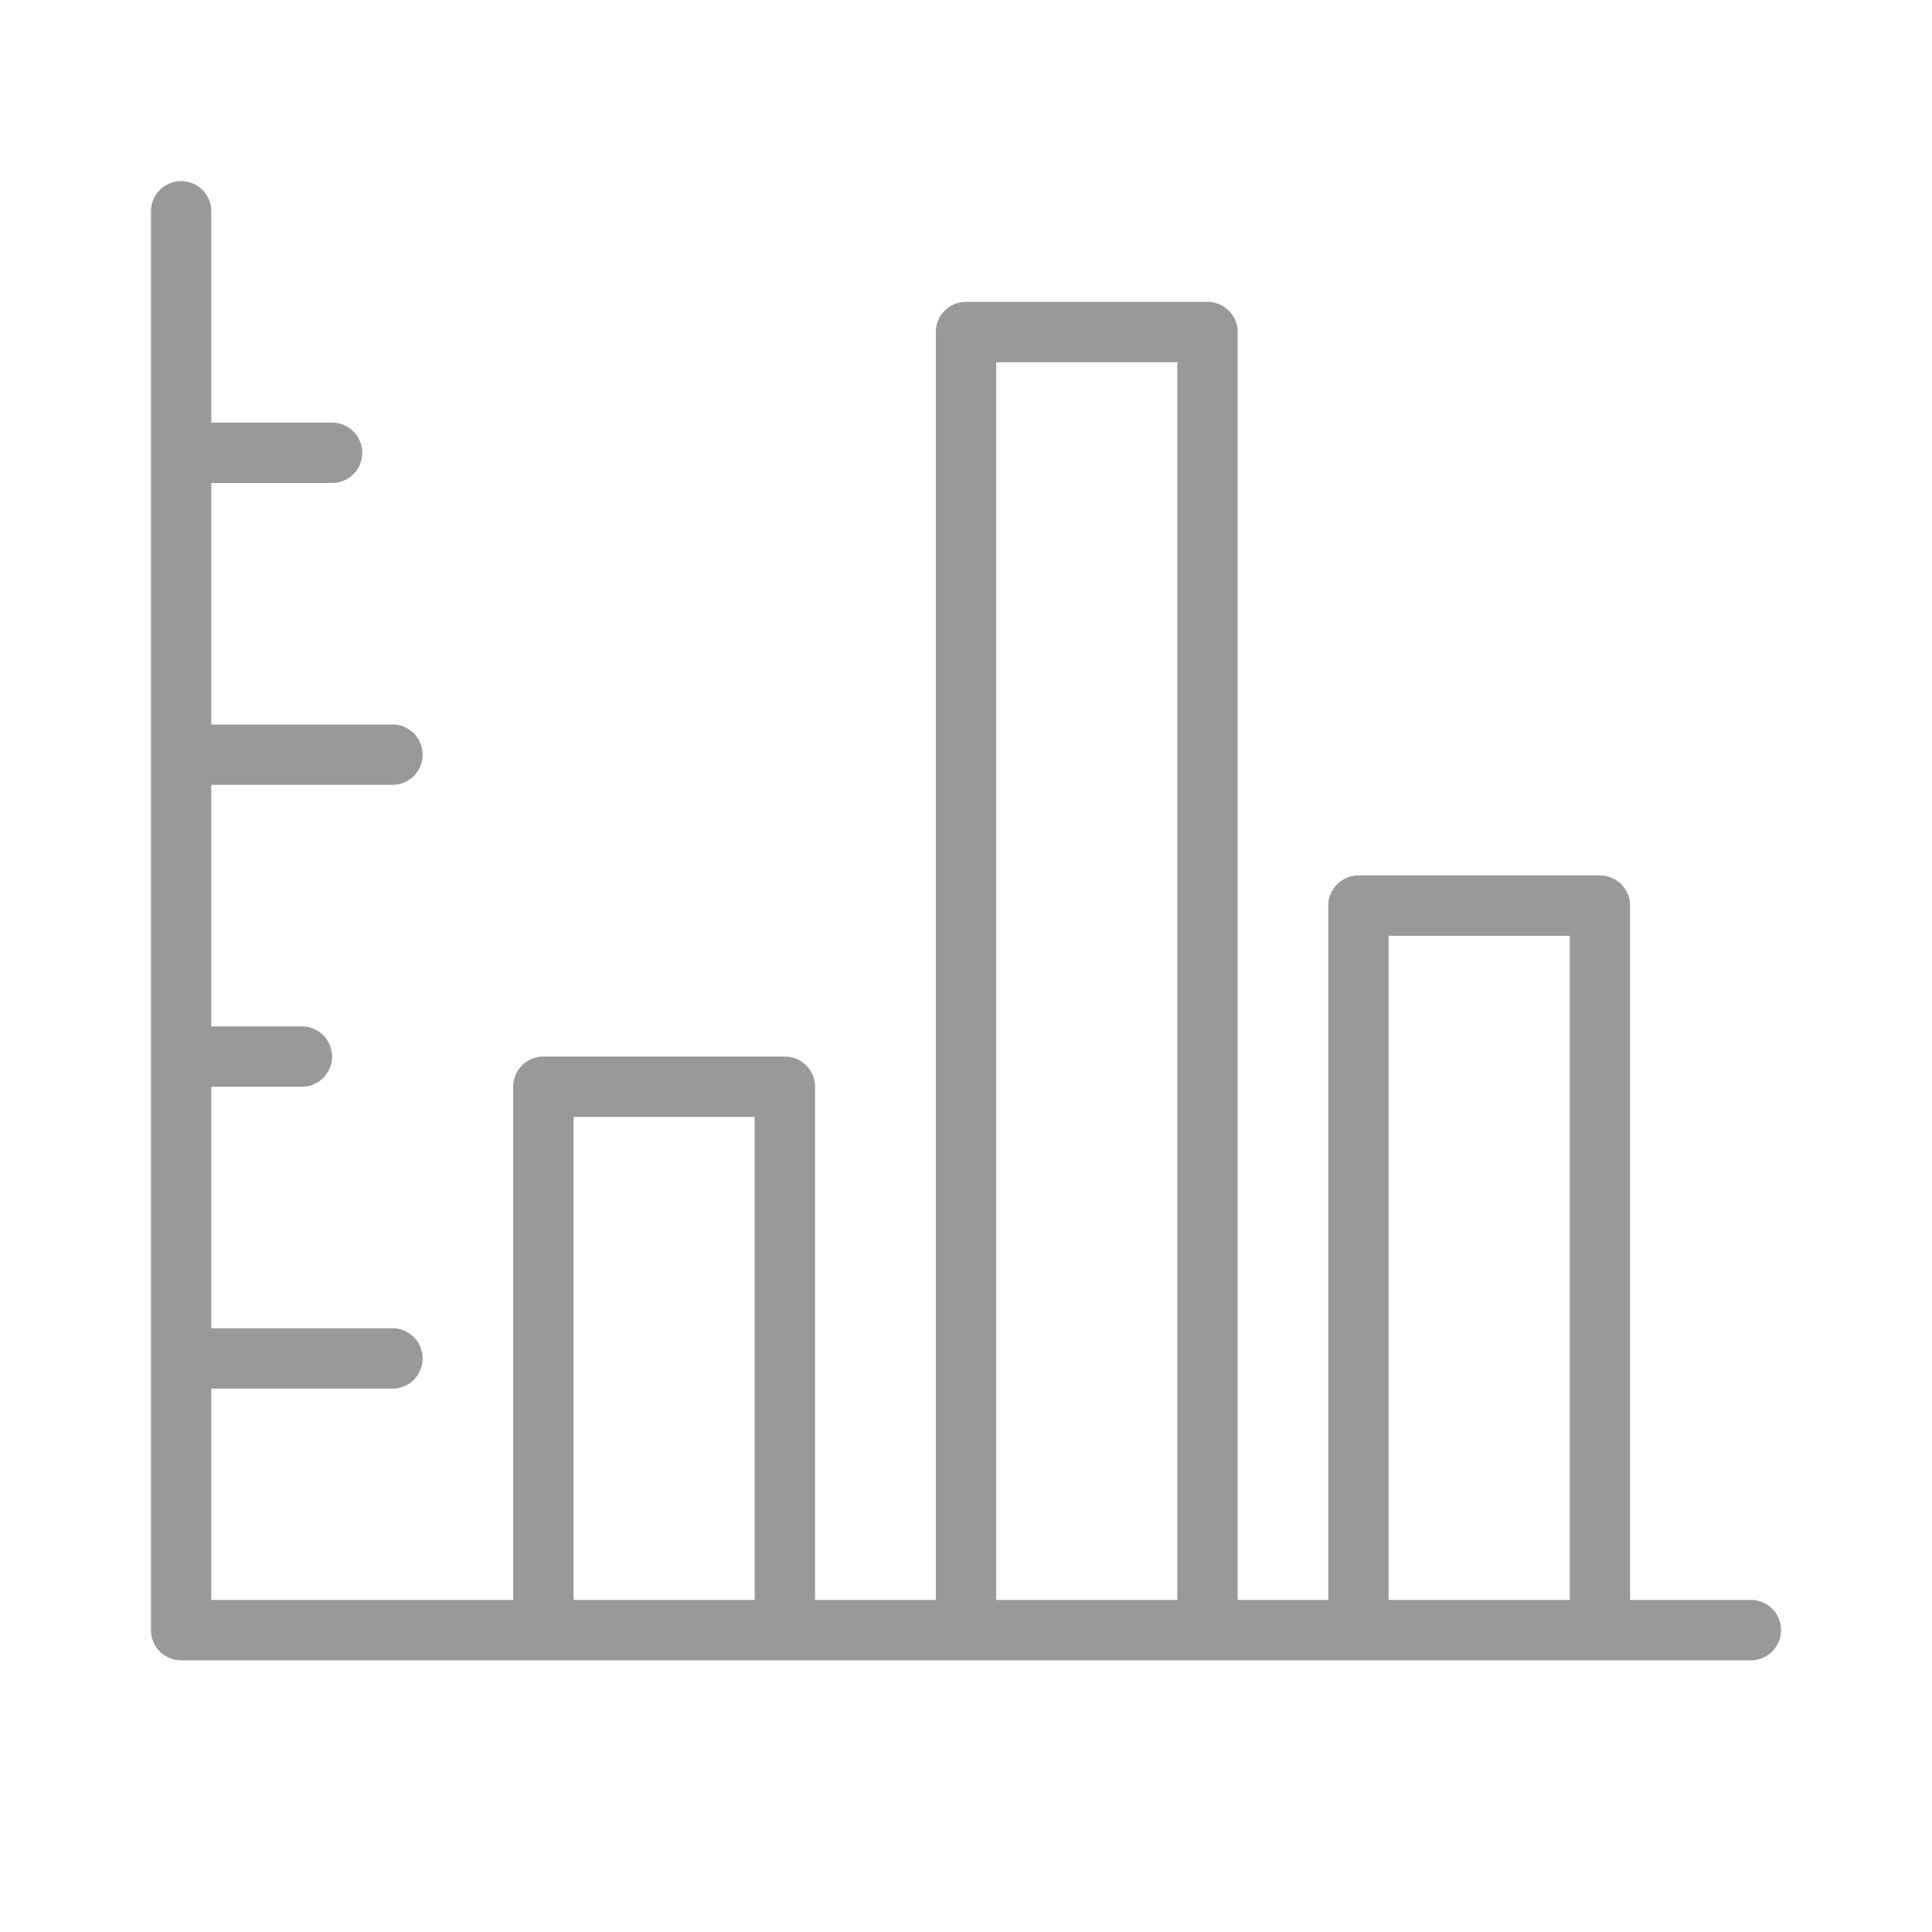 <svg xmlns="http://www.w3.org/2000/svg" viewBox="0 0 64 64"><title>APP04</title><g id="图层_19" data-name="图层 19"><path d="M58,53H54V30a1,1,0,0,0-1-1H45a1,1,0,0,0-1,1V53H41V11a1,1,0,0,0-1-1H32a1,1,0,0,0-1,1V53H27V36a1,1,0,0,0-1-1H18a1,1,0,0,0-1,1V53H7V46h6a1,1,0,0,0,0-2H7V36h3a1,1,0,0,0,0-2H7V26h6a1,1,0,0,0,0-2H7V16h4a1,1,0,0,0,0-2H7V7A1,1,0,0,0,5,7V54a1,1,0,0,0,1,1H58a1,1,0,0,0,0-2ZM19,53V37h6V53Zm14,0V12h6V53Zm13,0V31h6V53Z" style="fill:#999"/></g></svg>